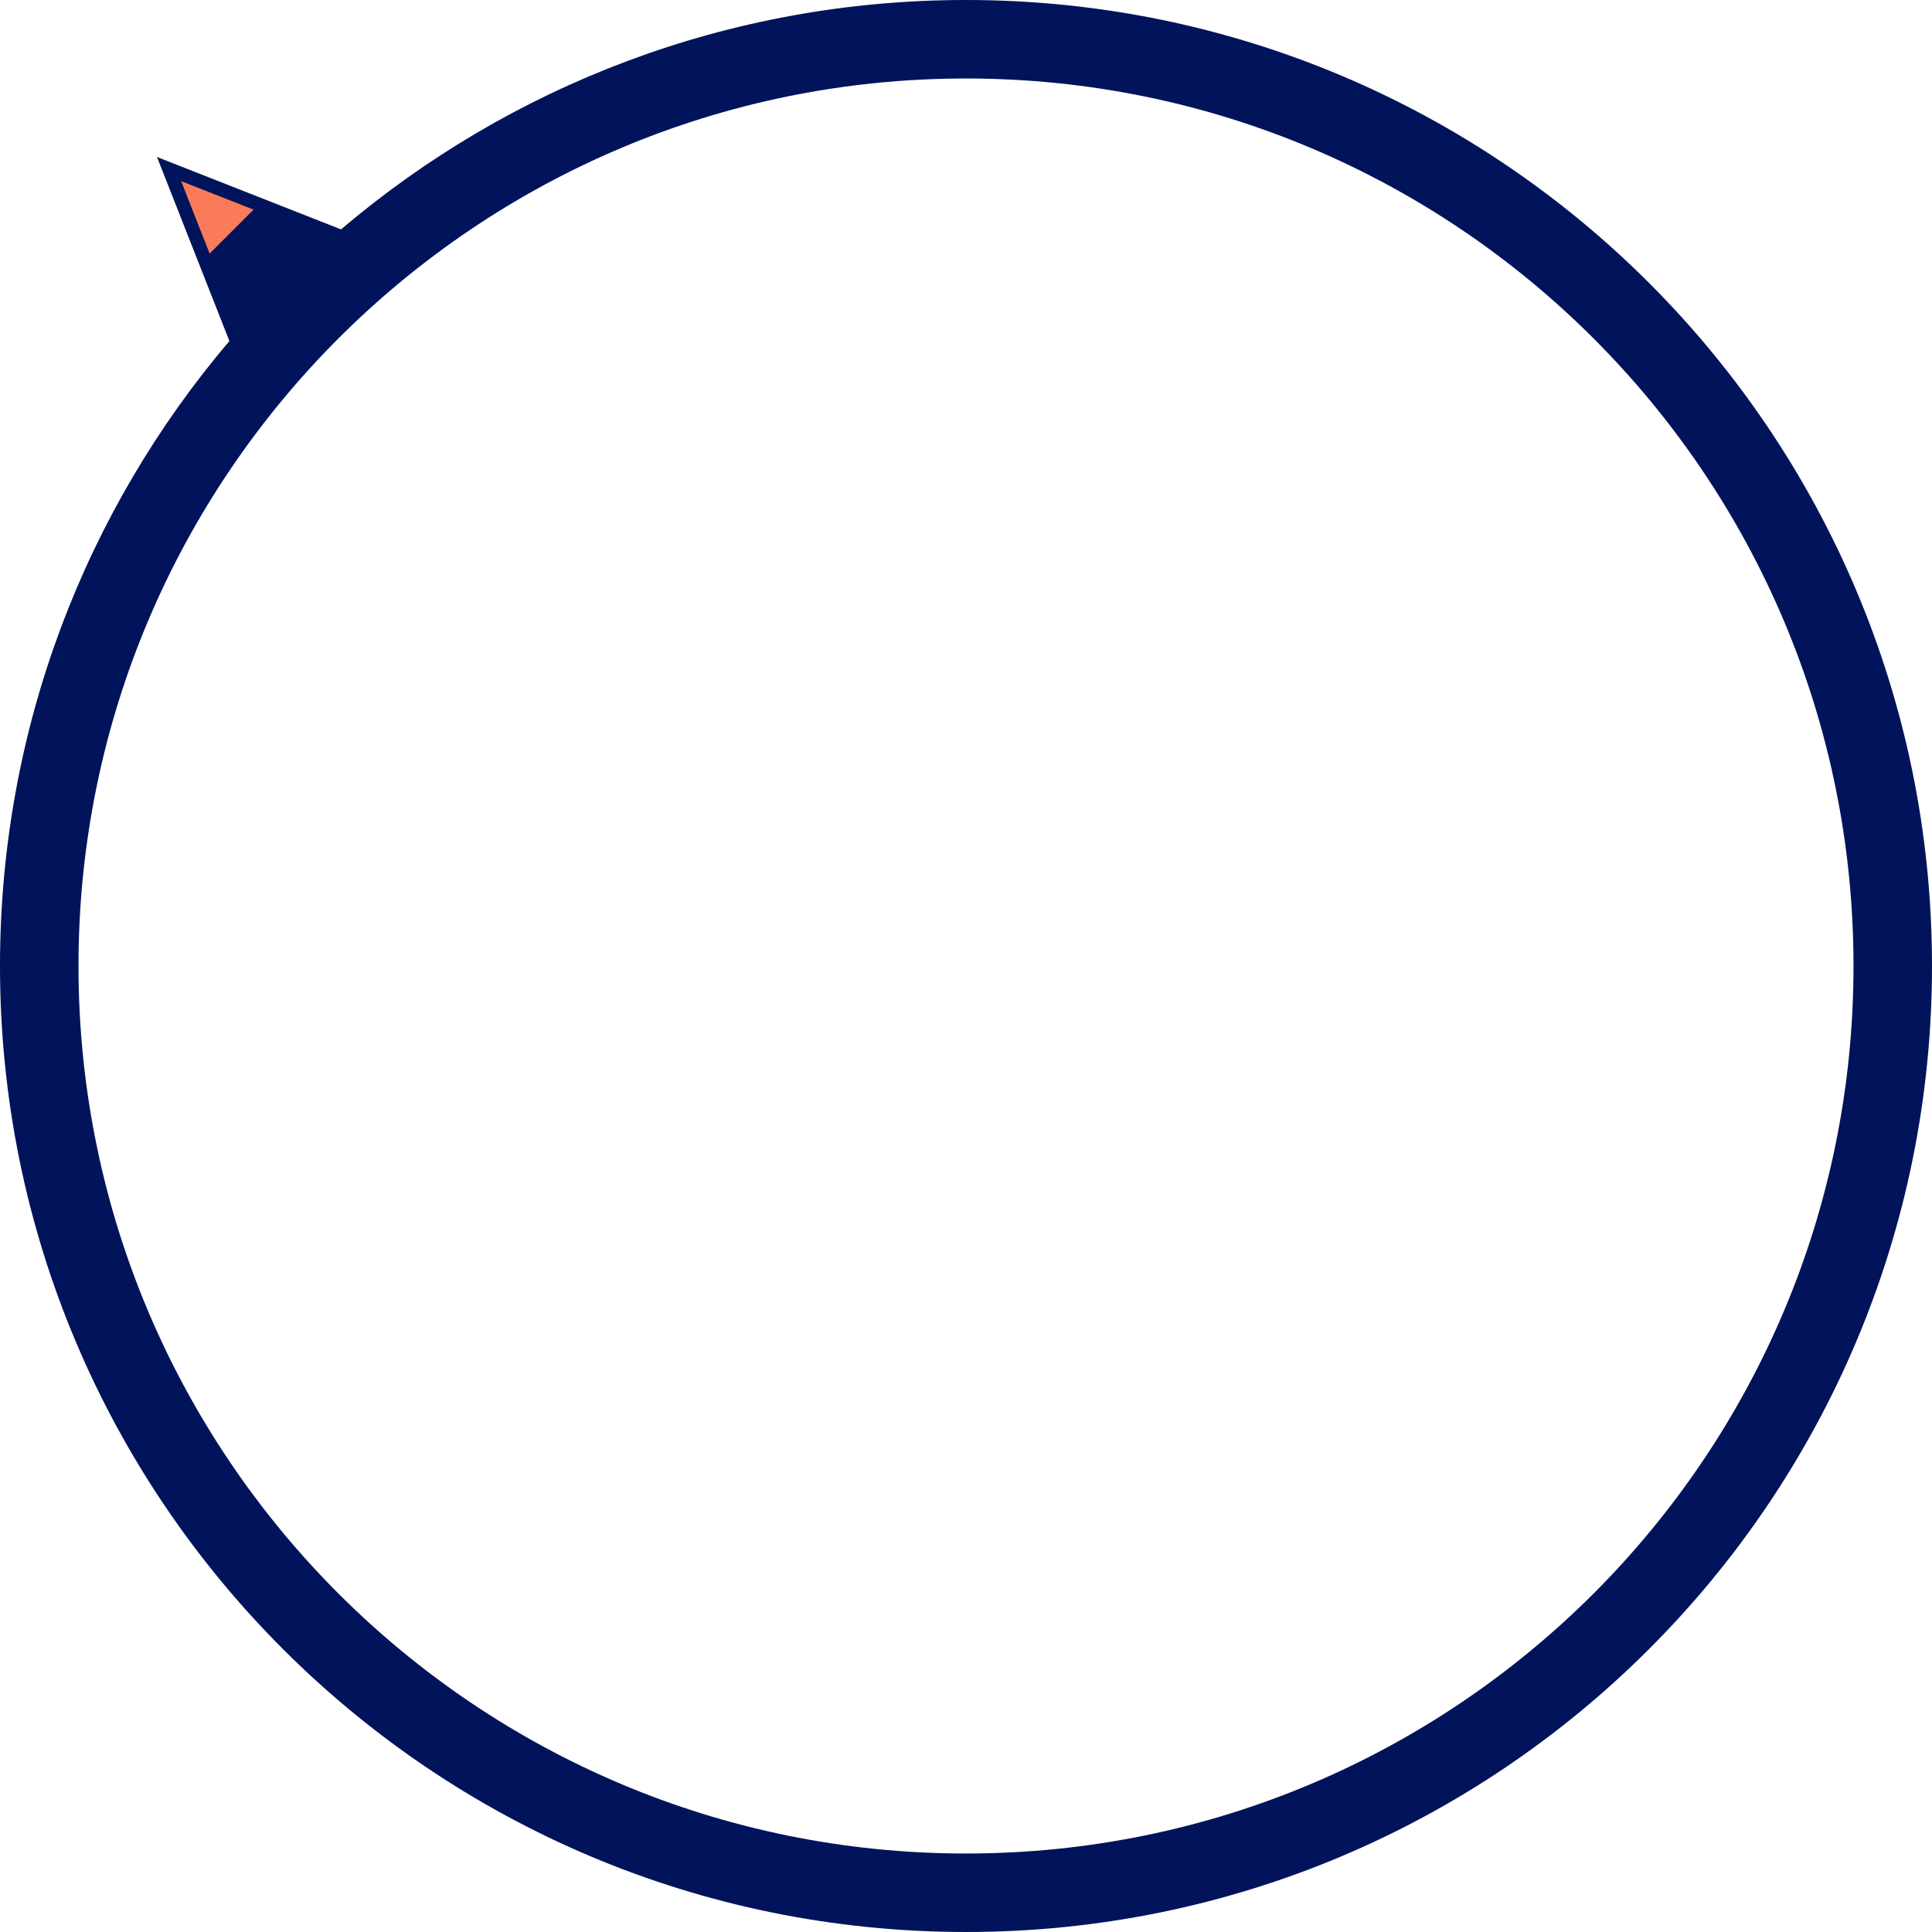 <svg width="320" height="320" viewBox="0 0 320 320" fill="none" xmlns="http://www.w3.org/2000/svg">
<path fill-rule="evenodd" clip-rule="evenodd" d="M320 160C320 248.365 248.365 320 160 320C71.635 320 0 248.365 0 160C0 120.524 14.296 84.387 37.994 56.484L26 26L56.484 37.994C84.387 14.296 120.524 0 160 0C248.365 0 320 71.635 320 160ZM307 160C307 241.186 241.186 307 160 307C78.814 307 13 241.186 13 160C13 78.814 78.814 13 160 13C241.186 13 307 78.814 307 160Z" fill="#00135B"/>
<path d="M42 34.721L34.721 42L30 30L42 34.721Z" fill="#F97B5A"/>
</svg>
